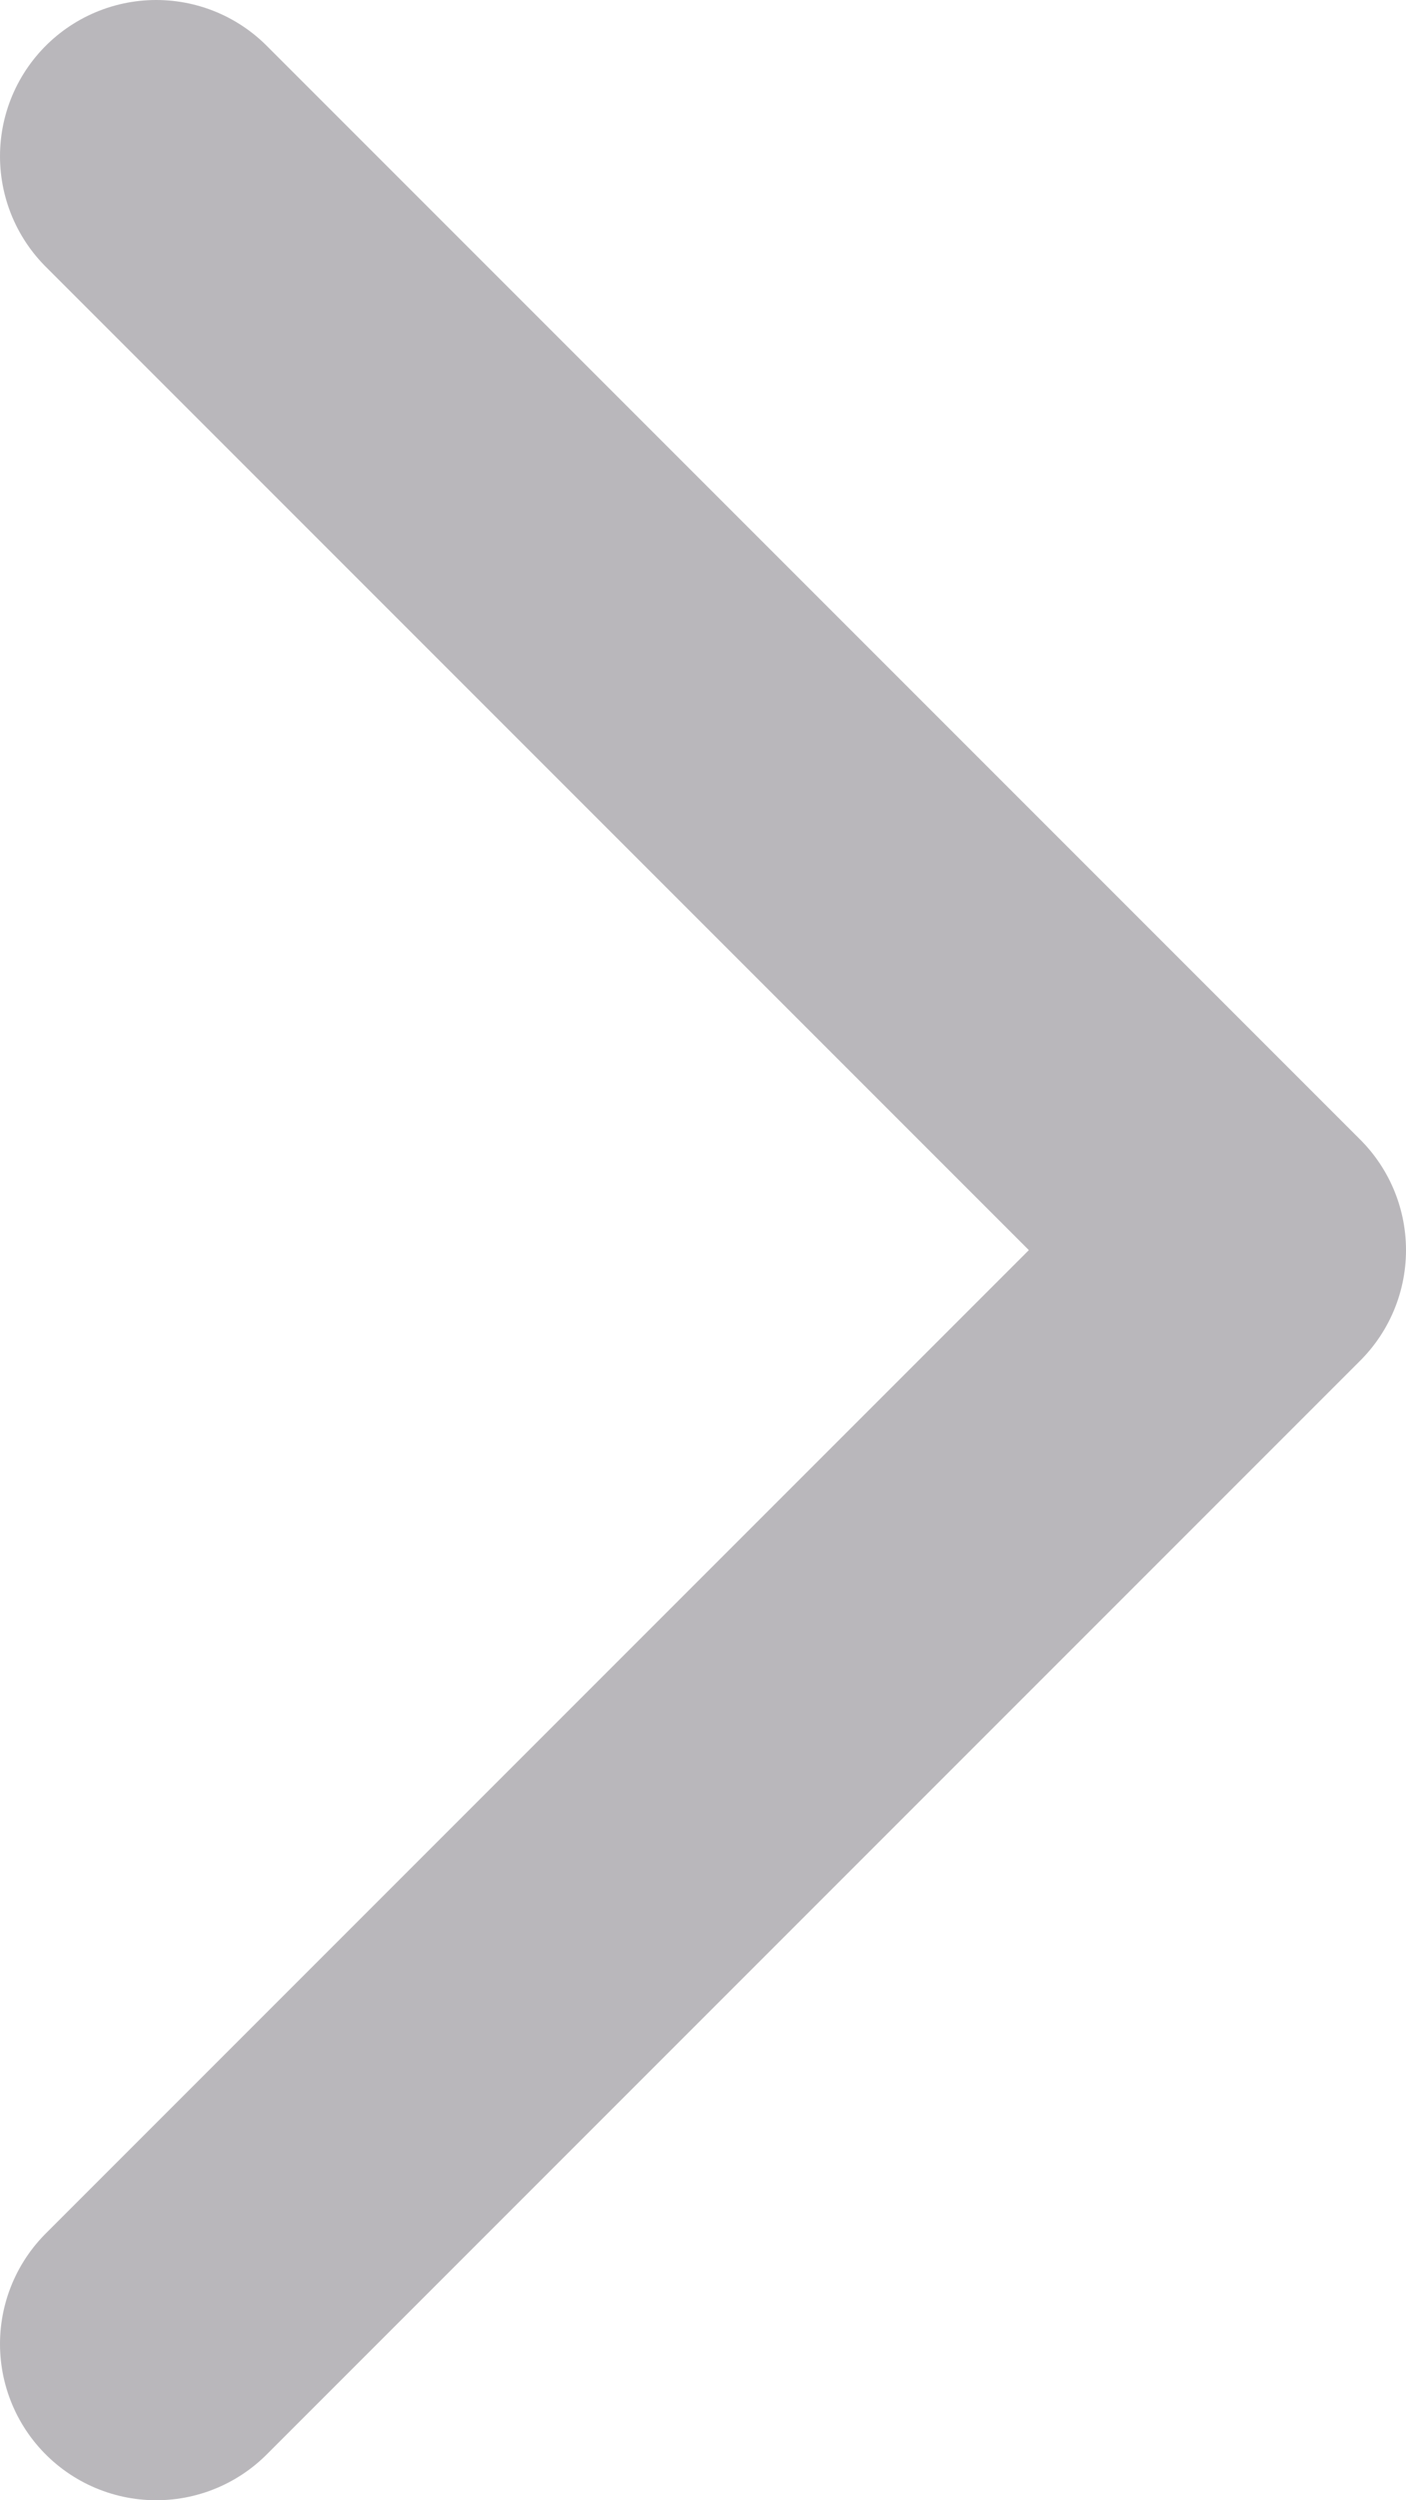 <svg width="9" height="16" viewBox="0 0 9 16" fill="none" xmlns="http://www.w3.org/2000/svg">
<path d="M1 1L8 8L1 15" stroke="#B9B7BB" stroke-width="2" stroke-linecap="round" stroke-linejoin="round"/>
</svg>
